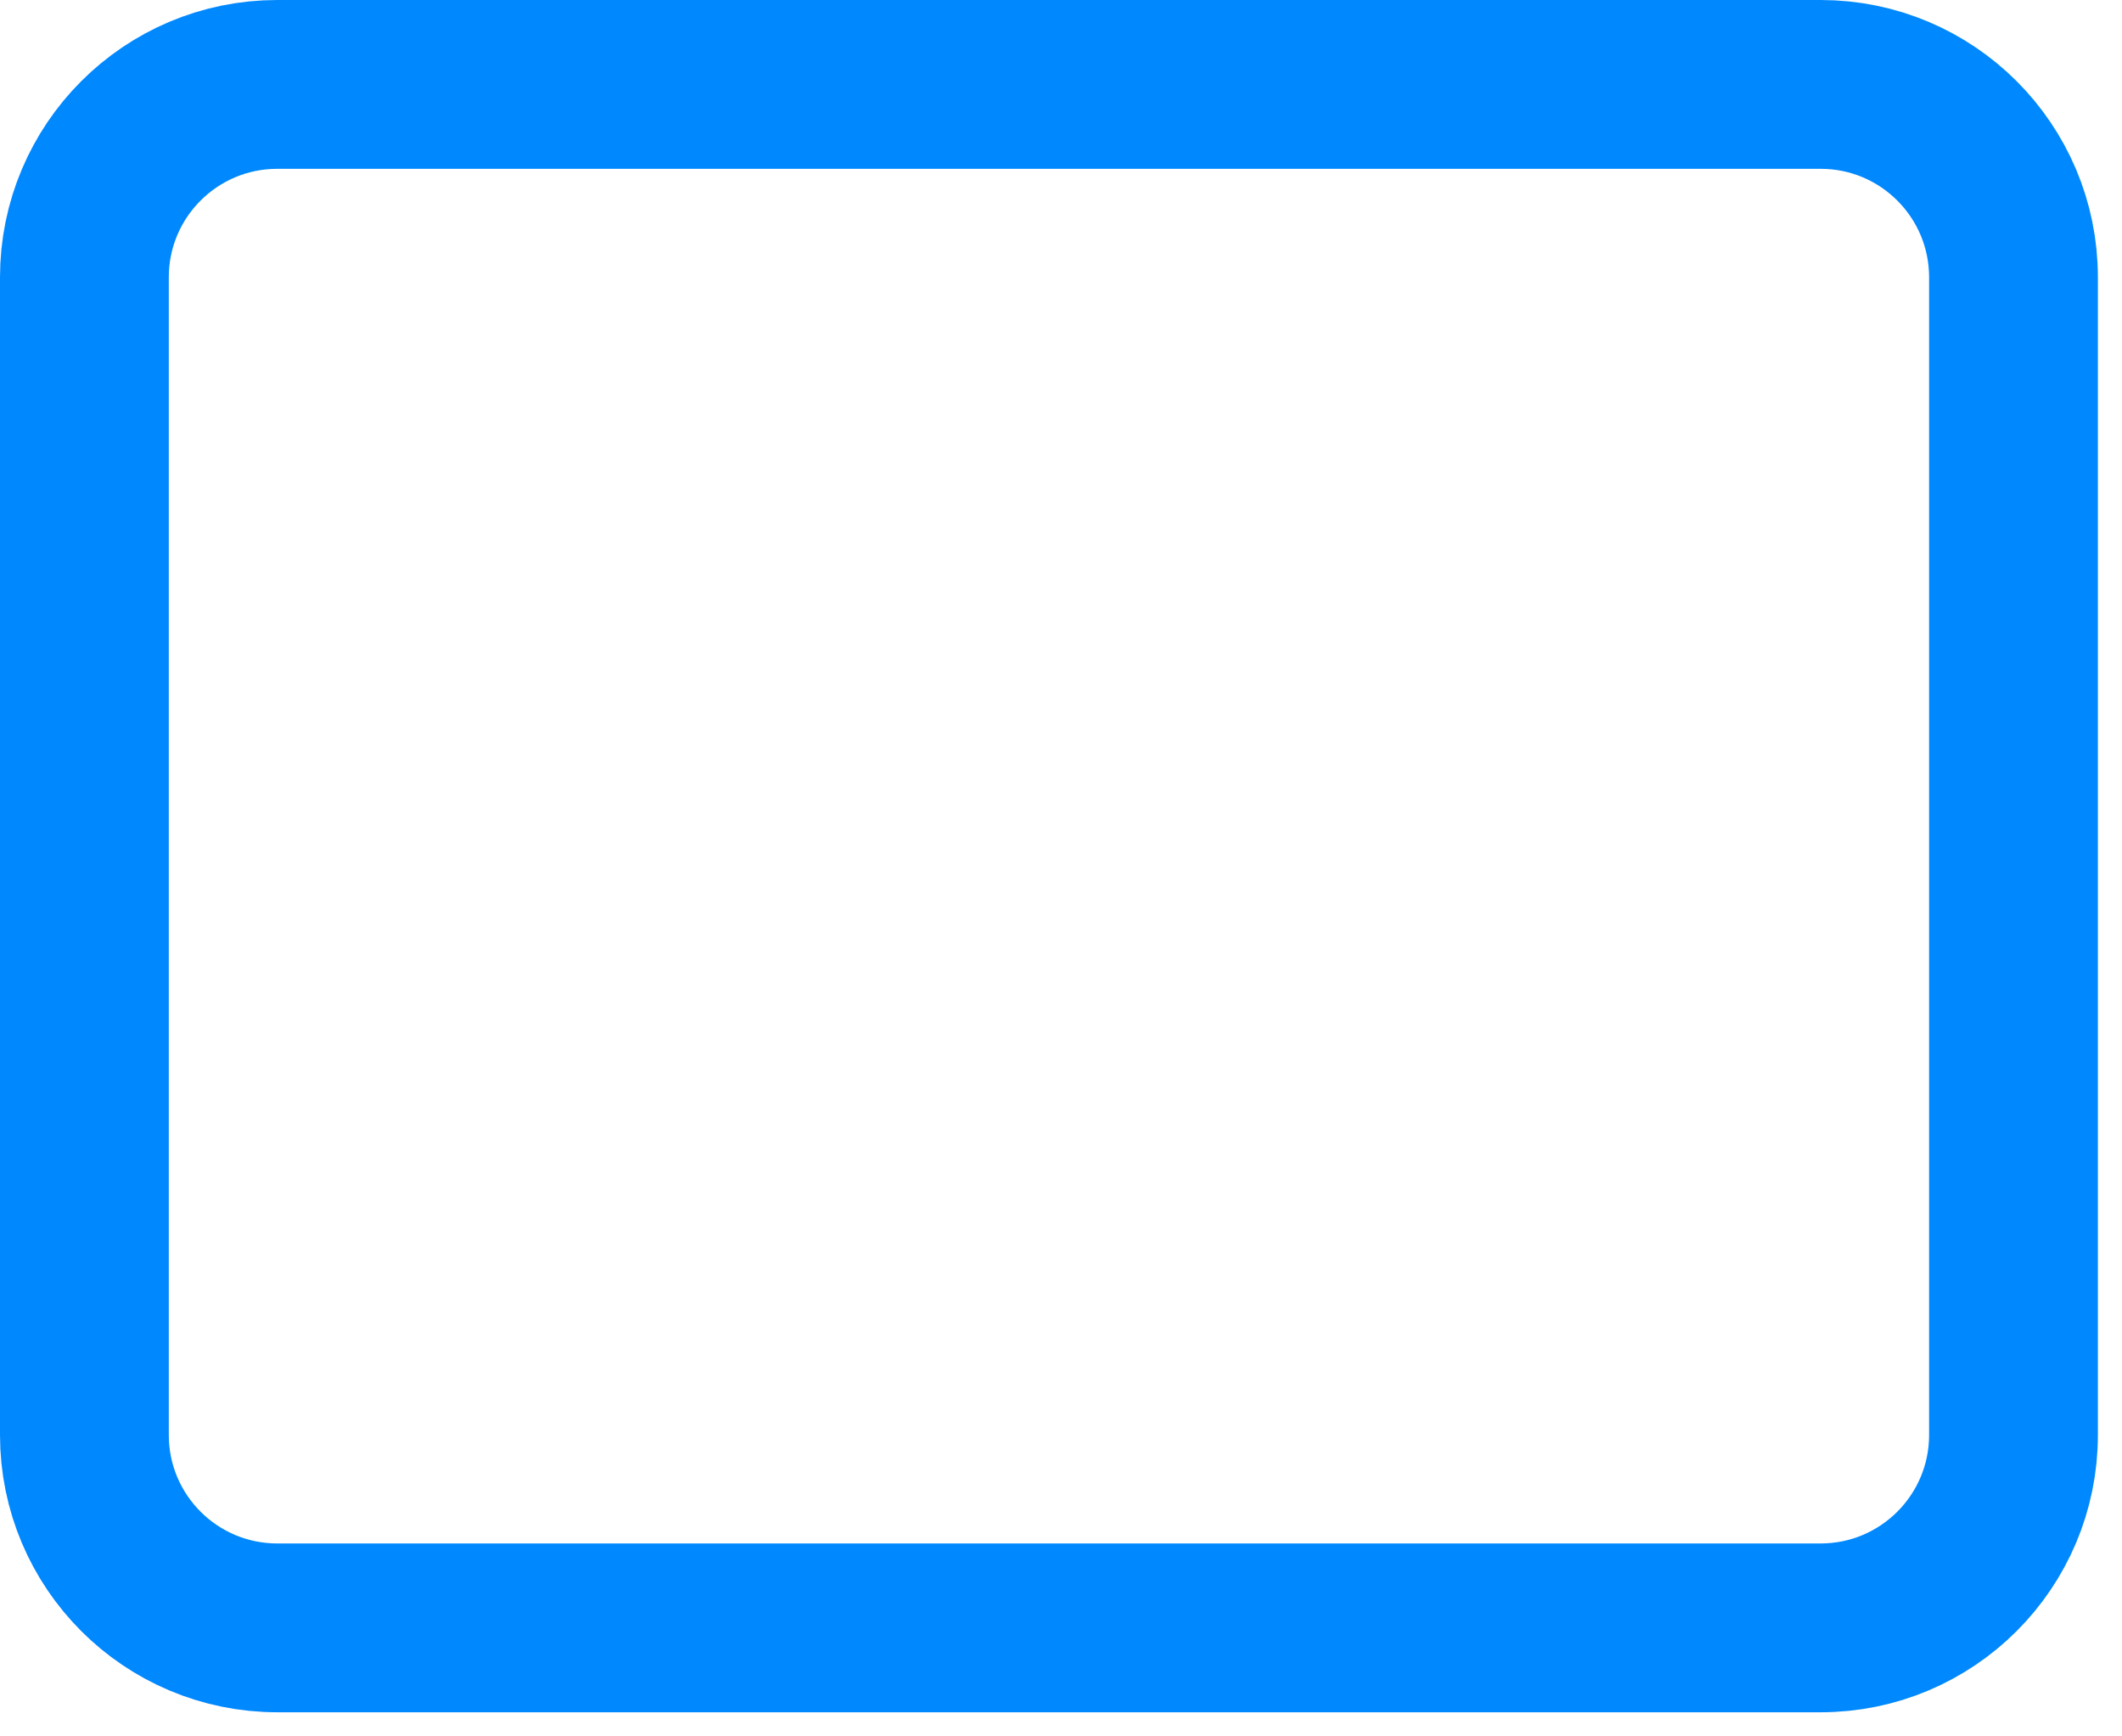 <svg width="22" height="18" viewBox="0 0 22 18" fill="none" xmlns="http://www.w3.org/2000/svg">
<path d="M18.875 0.875H2.875C1.77 0.875 0.875 1.77 0.875 2.875V14.875C0.875 15.98 1.77 16.875 2.875 16.875H18.875C19.98 16.875 20.875 15.98 20.875 14.875V2.875C20.875 1.77 19.98 0.875 18.875 0.875Z" stroke="#0088FF" stroke-width="1.75" stroke-linecap="round" stroke-linejoin="round"/>
</svg>
